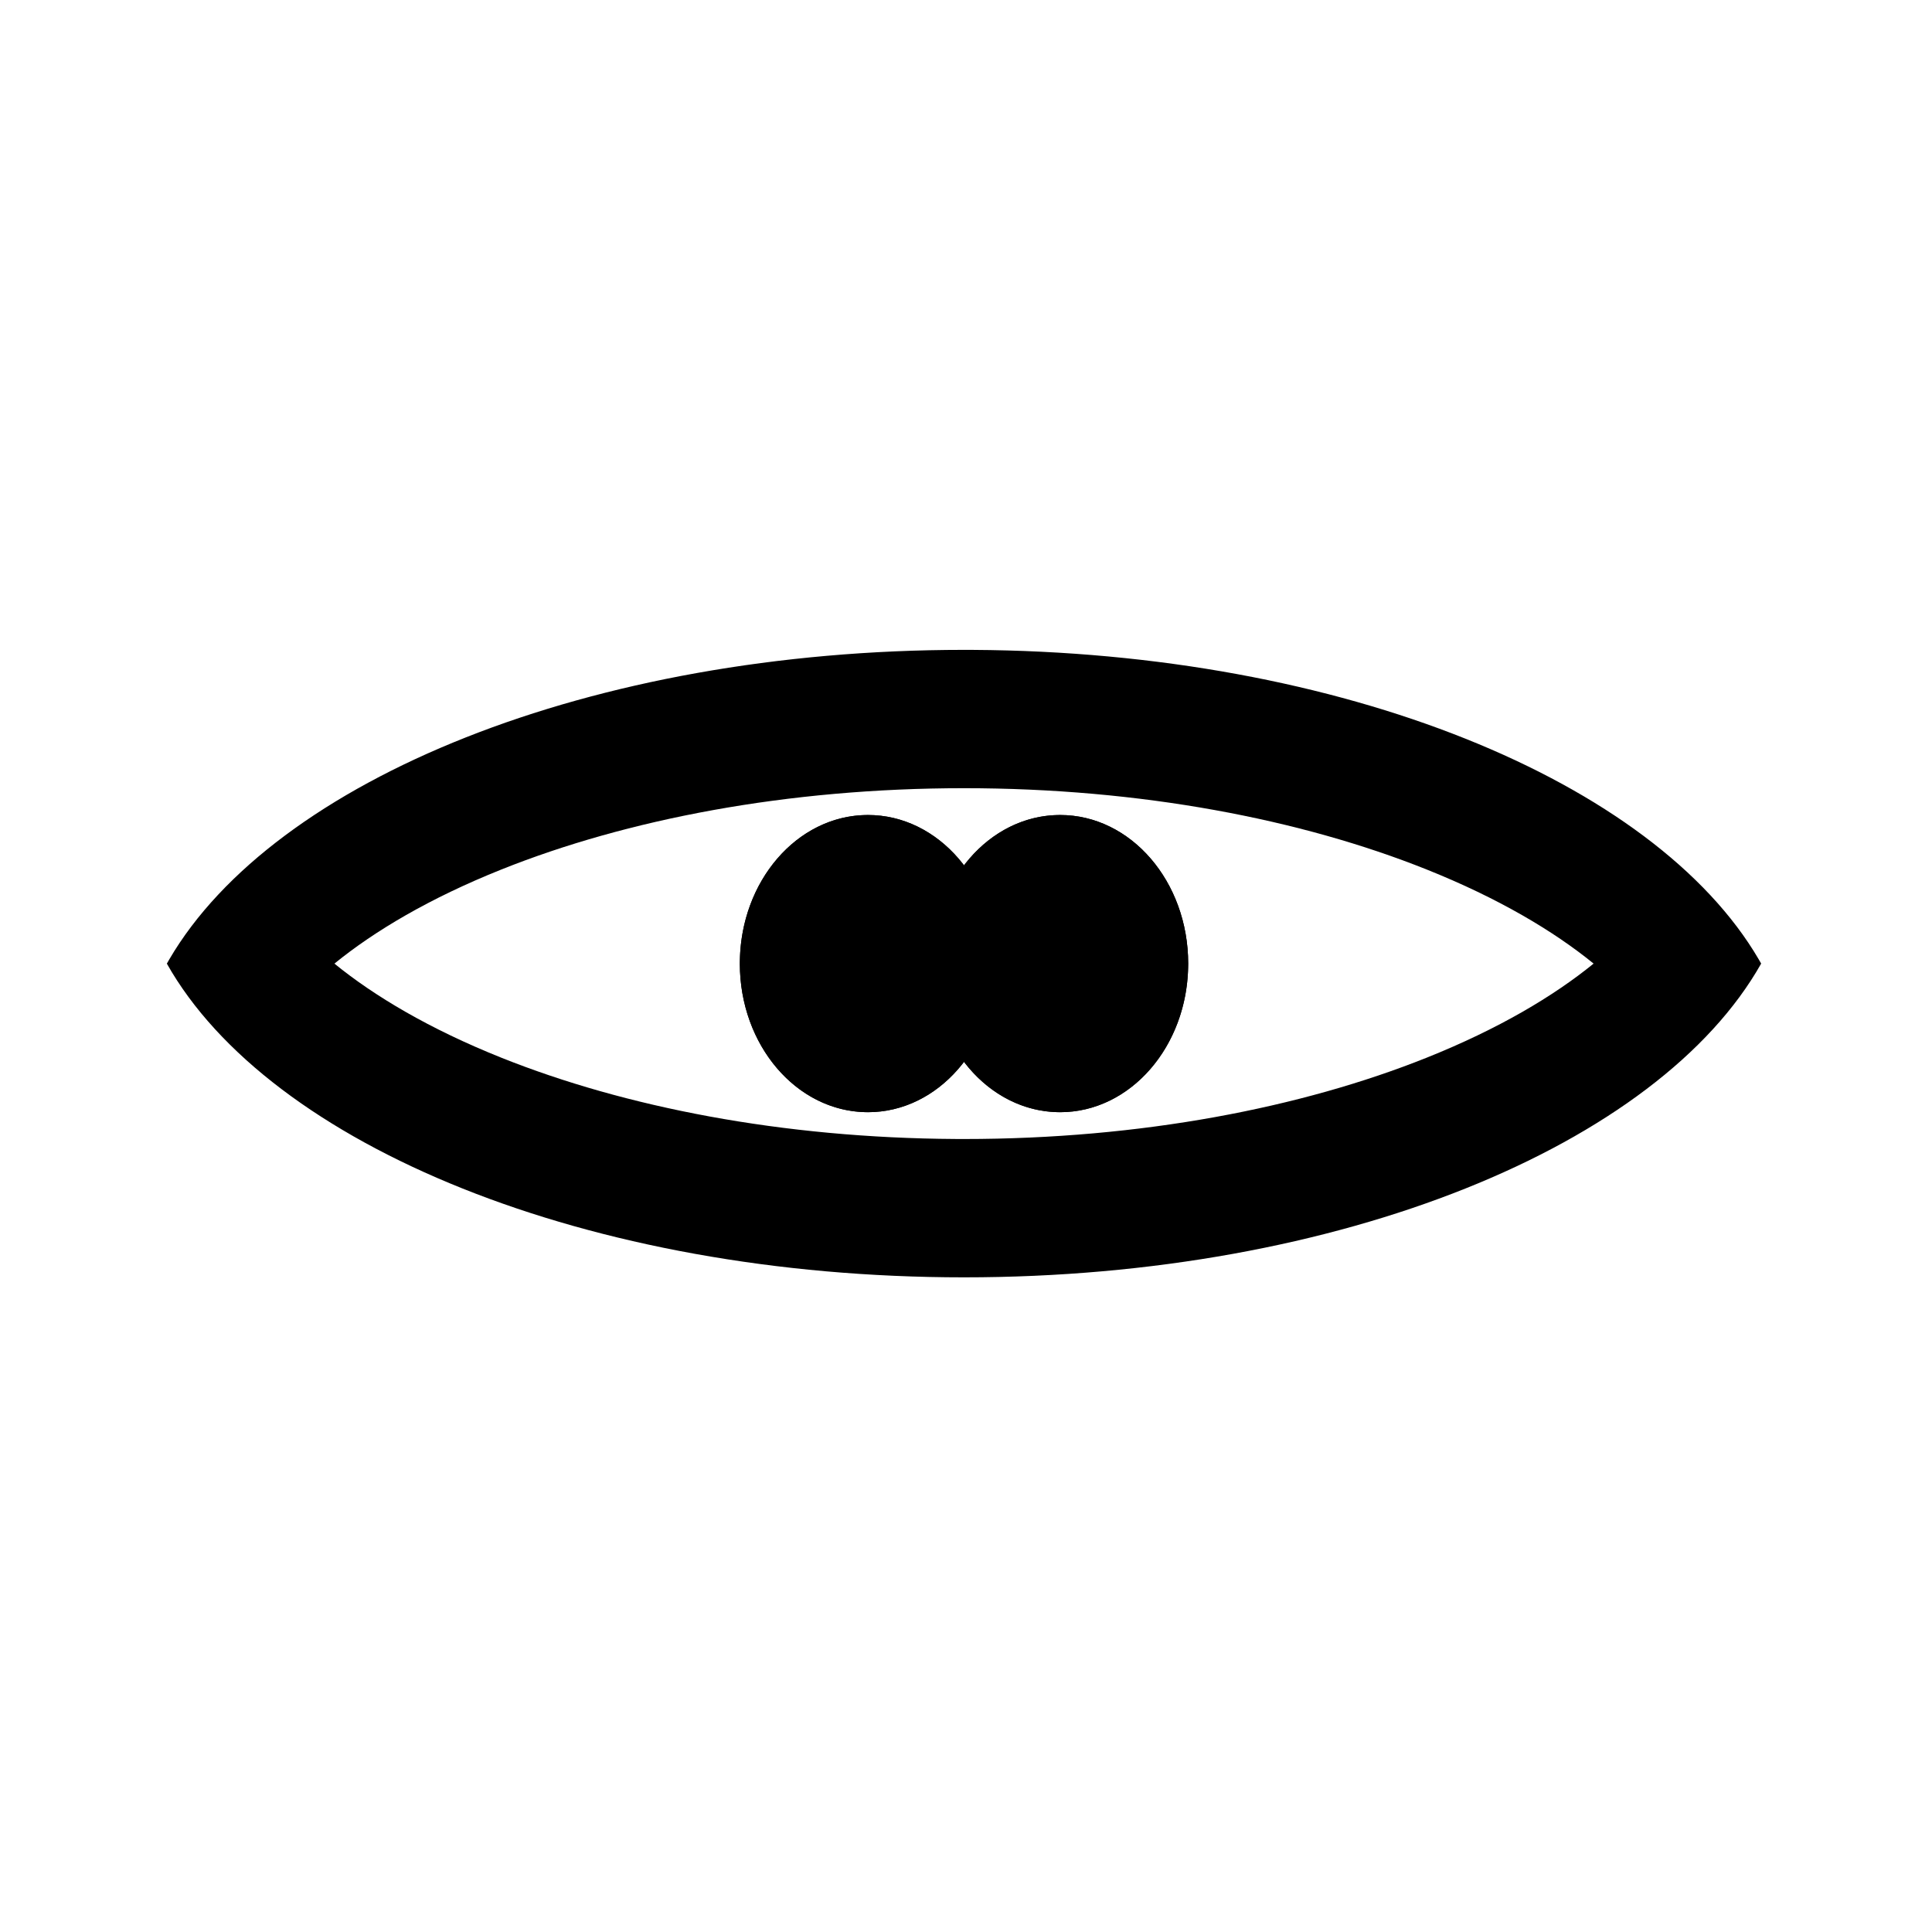 <svg width="220" height="220" viewBox="0 0 220 220" fill="none" xmlns="http://www.w3.org/2000/svg">
<path d="M98.832 126.647C90.776 126.647 84.246 119.071 84.246 109.726C84.246 100.382 90.776 92.806 98.832 92.806C106.888 92.806 113.419 100.382 113.419 109.726C113.419 119.071 106.888 126.647 98.832 126.647Z" fill="black"/>
<path d="M98.832 125.149C106.175 125.149 112.128 118.244 112.128 109.727C112.128 101.209 106.175 94.304 98.832 94.304C91.49 94.304 85.537 101.209 85.537 109.727L84.246 109.726L84.251 109.29C84.447 100.292 90.699 93.039 98.456 92.811L98.832 92.806C106.888 92.806 113.419 100.382 113.419 109.726L113.414 110.163C113.215 119.306 106.762 126.647 98.832 126.647L98.456 126.641C90.574 126.41 84.246 118.925 84.246 109.726L85.537 109.727C85.537 118.244 91.49 125.149 98.832 125.149Z" fill="black"/>
<path d="M120.714 126.647C112.658 126.647 106.128 119.071 106.128 109.726C106.128 100.382 112.658 92.806 120.714 92.806C128.77 92.806 135.301 100.382 135.301 109.726C135.301 119.071 128.77 126.647 120.714 126.647Z" fill="black"/>
<path d="M120.714 125.149C128.057 125.149 134.009 118.244 134.009 109.727C134.009 101.209 128.057 94.304 120.714 94.304C113.371 94.304 107.419 101.209 107.419 109.727L106.128 109.726L106.132 109.29C106.329 100.292 112.581 93.039 120.338 92.811L120.714 92.806C128.77 92.806 135.301 100.382 135.301 109.726L135.296 110.163C135.096 119.306 128.644 126.647 120.714 126.647L120.338 126.641C112.456 126.41 106.128 118.925 106.128 109.726L107.419 109.727C107.419 118.244 113.371 125.149 120.714 125.149Z" fill="black"/>
<path d="M109.771 145.453C66.885 145.453 30.657 130.39 19 109.73L19.277 109.247C31.219 88.833 67.219 74.001 109.775 74.001L109.775 89.753C89.616 89.753 71.357 93.306 57.099 99.009C48.926 102.278 42.64 106.016 38.081 109.729C42.641 113.441 48.927 117.179 57.1 120.447C71.134 126.059 89.045 129.59 108.828 129.698L109.771 129.701C129.93 129.701 148.189 126.147 162.447 120.445C170.62 117.176 176.906 113.438 181.466 109.726C176.906 106.013 170.619 102.275 162.446 99.007C148.189 93.306 129.932 89.753 109.775 89.753L109.775 74.001L110.779 74.004C152.892 74.235 188.417 88.99 200.269 109.241L200.546 109.724C188.893 130.387 152.662 145.453 109.771 145.453Z" fill="black"/>
</svg>
